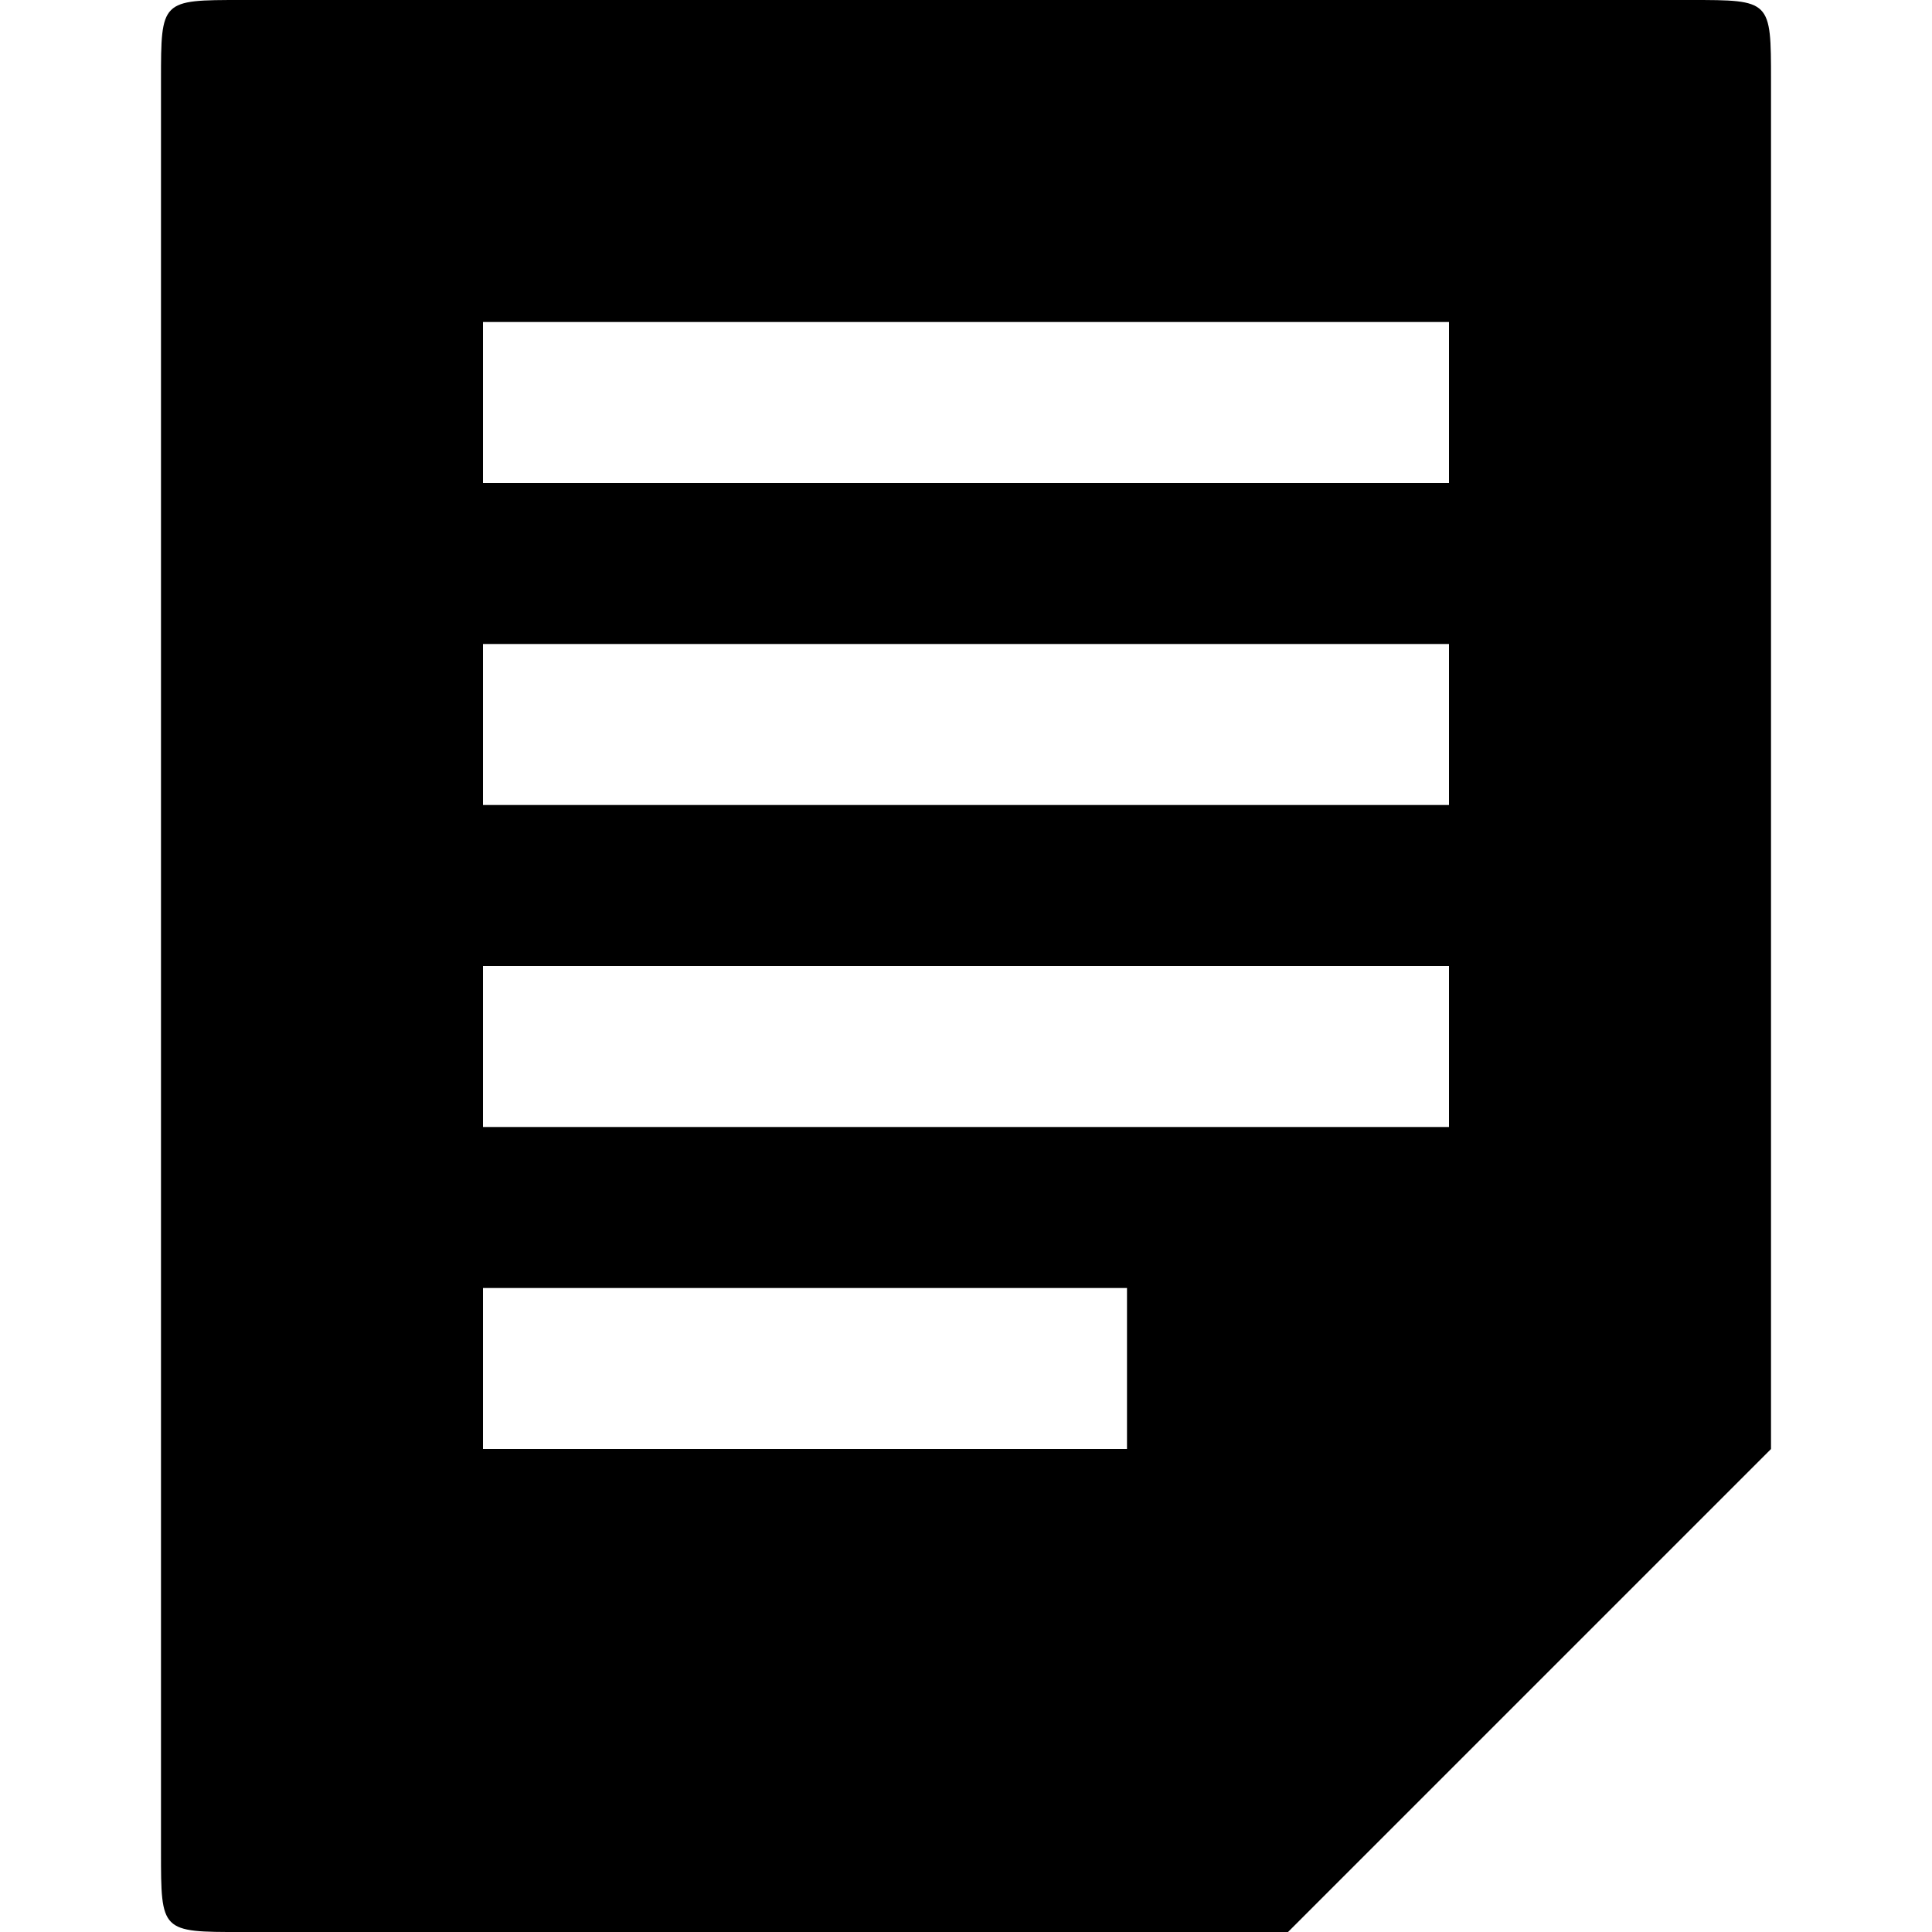 <svg xmlns="http://www.w3.org/2000/svg" xmlns:xlink="http://www.w3.org/1999/xlink" version="1.1" x="0px" y="0px" viewBox="0 0 100 100" enable-background="new 0 0 100 100" xml:space="preserve" width="100px" height="100px"><path d="M75,16.667V25H25v-8.333H75z M75,33.333v8.333H25v-8.333H75z M75,50v8.333H25V50H75z M58.333,66.667V75H25v-8.333H58.333z   M87.5,0h-75C8.333,0,8.333,0,8.333,4.167v91.667c0,4.167,0,4.167,4.167,4.167h54.167l25-25V4.167C91.667,0,91.667,0,87.5,0z"/></svg>